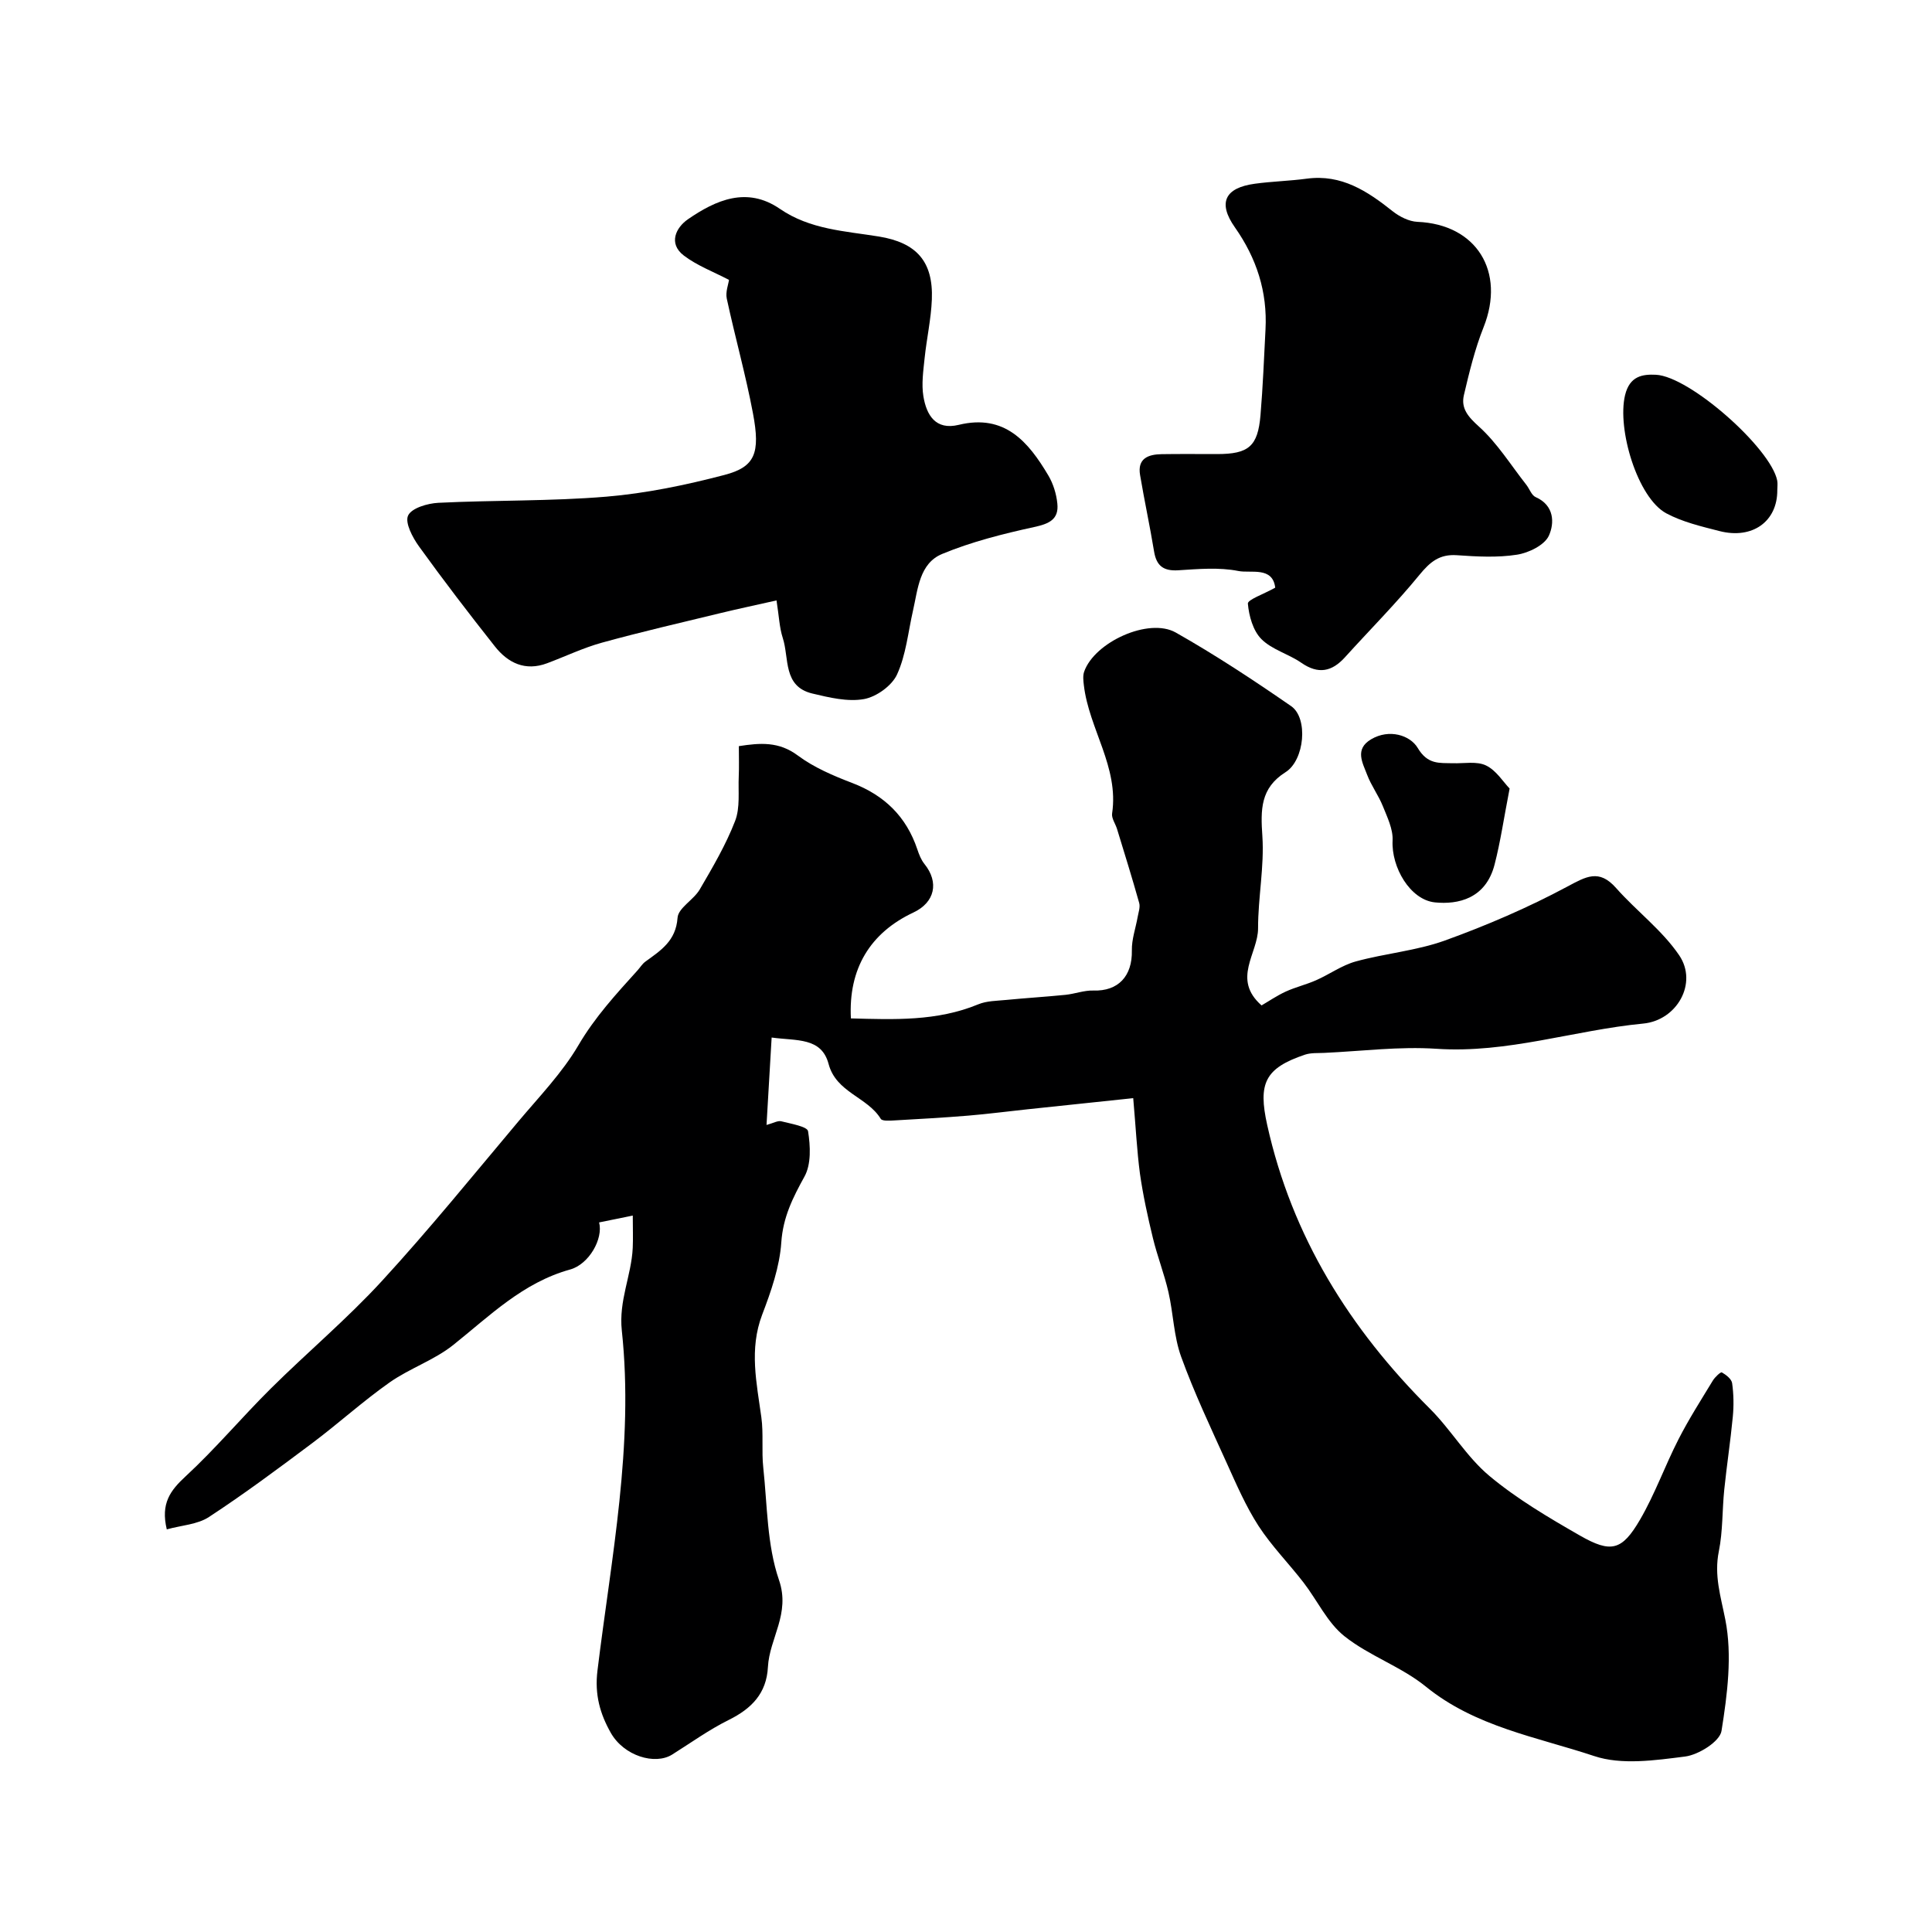<svg enable-background="new 0 0 400 400" viewBox="0 0 400 400" xmlns="http://www.w3.org/2000/svg"><g fill="#000001"><path d="m234.62 227.36c-7.49.79-14.7 1.55-21.91 2.31-4.08.43-8.16.97-12.25 1.31-5.08.42-10.17.7-15.26.99-.97.05-2.54.18-2.85-.33-2.79-4.55-9.22-5.42-10.8-11.36-1.48-5.57-6.63-4.75-11.79-5.47-.36 6.11-.69 11.8-1.06 18.1 1.44-.39 2.34-.94 3.05-.76 1.99.51 5.4 1.08 5.55 2.06.49 3.06.67 6.83-.74 9.38-2.41 4.37-4.44 8.39-4.8 13.62-.34 5.07-2.12 10.16-3.96 14.98-2.73 7.17-1.14 14.14-.17 21.25.47 3.43.02 6.98.4 10.44.84 7.8.75 15.97 3.25 23.24 2.41 7.01-1.97 12.02-2.29 18.02-.29 5.49-3.41 8.63-8.14 10.97-4.07 2.02-7.81 4.72-11.68 7.15-3.56 2.23-10 .3-12.72-4.51-2.18-3.86-3.37-7.84-2.75-12.88 2.85-23.37 7.58-46.71 5.04-70.39-.67-6.21 1.99-11.37 2.26-17.11.09-1.98.01-3.96.01-6.7-2.66.54-4.8.98-6.97 1.42.88 3.36-2.06 8.65-6.01 9.75-9.78 2.71-16.63 9.59-24.2 15.63-3.94 3.14-9.02 4.83-13.17 7.75-5.54 3.9-10.59 8.5-16.01 12.56-7.02 5.26-14.06 10.5-21.39 15.3-2.38 1.56-5.67 1.71-8.73 2.56-1.29-5.38.73-8.05 3.89-10.97 6.19-5.72 11.64-12.23 17.64-18.18 7.59-7.53 15.83-14.45 23.05-22.32 9.78-10.65 18.89-21.9 28.2-32.97 4.32-5.14 9.09-10.07 12.45-15.8 3.41-5.82 7.81-10.6 12.23-15.49.54-.6.98-1.34 1.62-1.81 3.18-2.31 6.33-4.28 6.67-9.08.14-2.04 3.33-3.71 4.59-5.86 2.68-4.59 5.41-9.24 7.32-14.17 1.08-2.77.62-6.15.76-9.25.09-1.98.02-3.98.02-6.26 4.41-.68 8.27-1 12.21 1.94 3.33 2.48 7.35 4.19 11.27 5.69 6.69 2.56 11.21 6.98 13.48 13.76.35 1.05.78 2.15 1.46 3 3.08 3.81 2.17 7.97-2.29 10.06-8.94 4.2-13.47 11.64-12.93 21.92 8.91.23 17.79.63 26.38-2.92 1.74-.72 3.8-.71 5.73-.9 4.1-.4 8.22-.65 12.32-1.06 1.94-.2 3.86-.95 5.77-.89 5.13.17 8.08-2.96 7.97-8.3-.05-2.3.79-4.61 1.2-6.93.17-.96.56-2.02.32-2.89-1.44-5.14-3.03-10.23-4.59-15.33-.33-1.08-1.17-2.22-1.02-3.21 1.44-9.63-4.8-17.52-5.85-26.56-.11-.92-.23-1.95.06-2.79 2.12-6.1 13.36-11.28 18.97-8.11 8.21 4.65 16.13 9.87 23.89 15.24 3.58 2.48 2.78 11.19-1.16 13.67-5.24 3.3-5.17 7.8-4.8 13.24.42 6.31-.9 12.71-.89 19.08.01 5.21-5.48 10.5.72 15.97 1.47-.85 3.17-2.02 5.02-2.87 2.02-.92 4.23-1.44 6.27-2.34 2.77-1.22 5.34-3.1 8.21-3.89 6.1-1.68 12.56-2.21 18.47-4.34 8.64-3.12 17.17-6.79 25.26-11.12 3.97-2.12 6.63-3.75 10.17.25 4.23 4.78 9.55 8.74 13.08 13.95 3.88 5.74-.46 13.45-7.46 14.12-14.3 1.37-28.12 6.21-42.79 5.22-7.71-.52-15.52.5-23.29.85-1.32.06-2.71-.04-3.93.36-8.35 2.81-9.75 5.96-7.84 14.56 5.13 23.11 17.07 42.19 33.67 58.73 4.39 4.37 7.62 10 12.33 13.93 5.71 4.77 12.25 8.62 18.73 12.34 6.46 3.7 8.72 3.13 12.45-3.26 3.09-5.3 5.17-11.18 7.98-16.67 2.13-4.17 4.67-8.14 7.1-12.14.44-.73 1.63-1.84 1.87-1.7.88.5 2.01 1.37 2.13 2.24.32 2.28.36 4.64.14 6.93-.48 5.04-1.25 10.05-1.77 15.09-.44 4.25-.28 8.6-1.12 12.76-1.02 5.02.39 9.34 1.34 14.17 1.46 7.38.42 15.46-.79 23.04-.35 2.19-4.73 4.94-7.53 5.3-6.23.79-13.15 1.8-18.84-.1-11.87-3.95-24.6-6.04-34.86-14.39-5.08-4.13-11.72-6.34-16.85-10.43-3.53-2.81-5.61-7.42-8.47-11.12-3.05-3.95-6.61-7.55-9.31-11.71-2.63-4.07-4.58-8.6-6.59-13.04-3.29-7.27-6.72-14.5-9.43-21.99-1.53-4.22-1.61-8.95-2.63-13.39-.87-3.78-2.31-7.43-3.22-11.2-1.07-4.4-2.04-8.85-2.68-13.33-.62-4.7-.85-9.48-1.39-15.61z"/><path d="m150.93 57.95c-3.22-1.69-6.61-2.95-9.36-5.05-3.27-2.51-1.6-5.8.84-7.49 5.81-4.01 12.24-6.85 19.04-2.18 6.26 4.3 13.48 4.6 20.52 5.74 7.78 1.27 11.27 5.16 10.96 13.03-.16 4.07-1.08 8.11-1.5 12.17-.27 2.62-.67 5.34-.25 7.89.64 3.86 2.51 7.07 7.32 5.9 9.51-2.31 14.4 3.49 18.54 10.47 1.02 1.72 1.67 3.82 1.87 5.81.35 3.31-1.71 4.21-4.81 4.88-6.46 1.41-12.96 3.05-19.04 5.57-4.72 1.96-5.02 7.29-6.04 11.76-1.01 4.44-1.44 9.14-3.3 13.2-1.07 2.33-4.28 4.63-6.85 5.09-3.39.6-7.18-.32-10.67-1.15-6.15-1.46-4.77-7.33-6.14-11.52-.69-2.13-.77-4.45-1.29-7.76-4.11.93-7.86 1.72-11.58 2.62-8.19 1.99-16.42 3.88-24.54 6.12-3.89 1.07-7.58 2.85-11.38 4.27-4.51 1.69-8.09-.04-10.82-3.5-5.37-6.79-10.64-13.67-15.7-20.69-1.33-1.84-2.95-4.91-2.26-6.39.73-1.56 4.04-2.53 6.28-2.64 11.59-.57 23.23-.31 34.77-1.27 8.22-.69 16.43-2.4 24.42-4.49 6.36-1.66 7.5-4.47 5.93-12.78-1.5-7.97-3.71-15.8-5.42-23.74-.29-1.37.34-2.96.46-3.87z"/><path d="m264.02 121.67c-.53-4.43-5.04-2.94-7.62-3.45-4.01-.8-8.3-.41-12.44-.15-3.06.19-4.53-.9-5.02-3.89-.87-5.29-2.01-10.54-2.9-15.83-.58-3.43 1.67-4.27 4.45-4.32 3.83-.06 7.66-.02 11.49-.02 6.53 0 8.44-1.58 8.99-8.03.5-5.91.73-11.85 1.04-17.78.41-7.8-1.85-14.74-6.34-21.13-3.58-5.09-2.08-8.19 4.13-9.03 3.57-.49 7.19-.57 10.76-1.05 7.18-.96 12.54 2.58 17.78 6.75 1.42 1.12 3.37 2.11 5.12 2.19 12.22.5 18.3 10.28 13.69 21.84-1.79 4.5-2.95 9.28-4.06 14.01-.65 2.76.84 4.49 3.1 6.53 3.8 3.42 6.6 7.97 9.81 12.05.67.85 1.09 2.19 1.94 2.56 3.91 1.72 3.9 5.42 2.74 7.98-.89 1.96-4.16 3.56-6.59 3.94-4.06.64-8.31.4-12.46.11-3.6-.25-5.55 1.39-7.74 4.06-4.85 5.93-10.28 11.38-15.42 17.06-2.72 3.01-5.53 3.59-9.05 1.15-2.64-1.83-6.07-2.71-8.26-4.9-1.73-1.74-2.58-4.79-2.8-7.34-.08-.82 3.15-1.91 5.66-3.31z"/><path d="m367.97 101.48c.04 6.47-5.14 10.23-11.98 8.47-3.74-.96-7.64-1.87-11-3.67-5.96-3.2-10.22-17.44-8.54-24.46.96-4 3.65-4.36 6.39-4.23 7.02.34 23.77 15.2 25.11 21.89.13.65.02 1.34.02 2z"/><path d="m312.55 163.26c-1.21 6.22-1.9 11.06-3.12 15.76-1.83 7.08-7.6 8.29-12.34 7.81-5.15-.53-9.05-7.29-8.77-12.81.12-2.34-1.1-4.83-2.02-7.12-.9-2.24-2.4-4.24-3.25-6.49-.94-2.49-2.64-5.3.83-7.35 3.75-2.22 8.07-.84 9.64 1.79 2.08 3.49 4.46 3.09 7.29 3.17 2.31.07 4.94-.46 6.85.46 2.11 1.01 3.56 3.4 4.89 4.78z"/></g></svg>